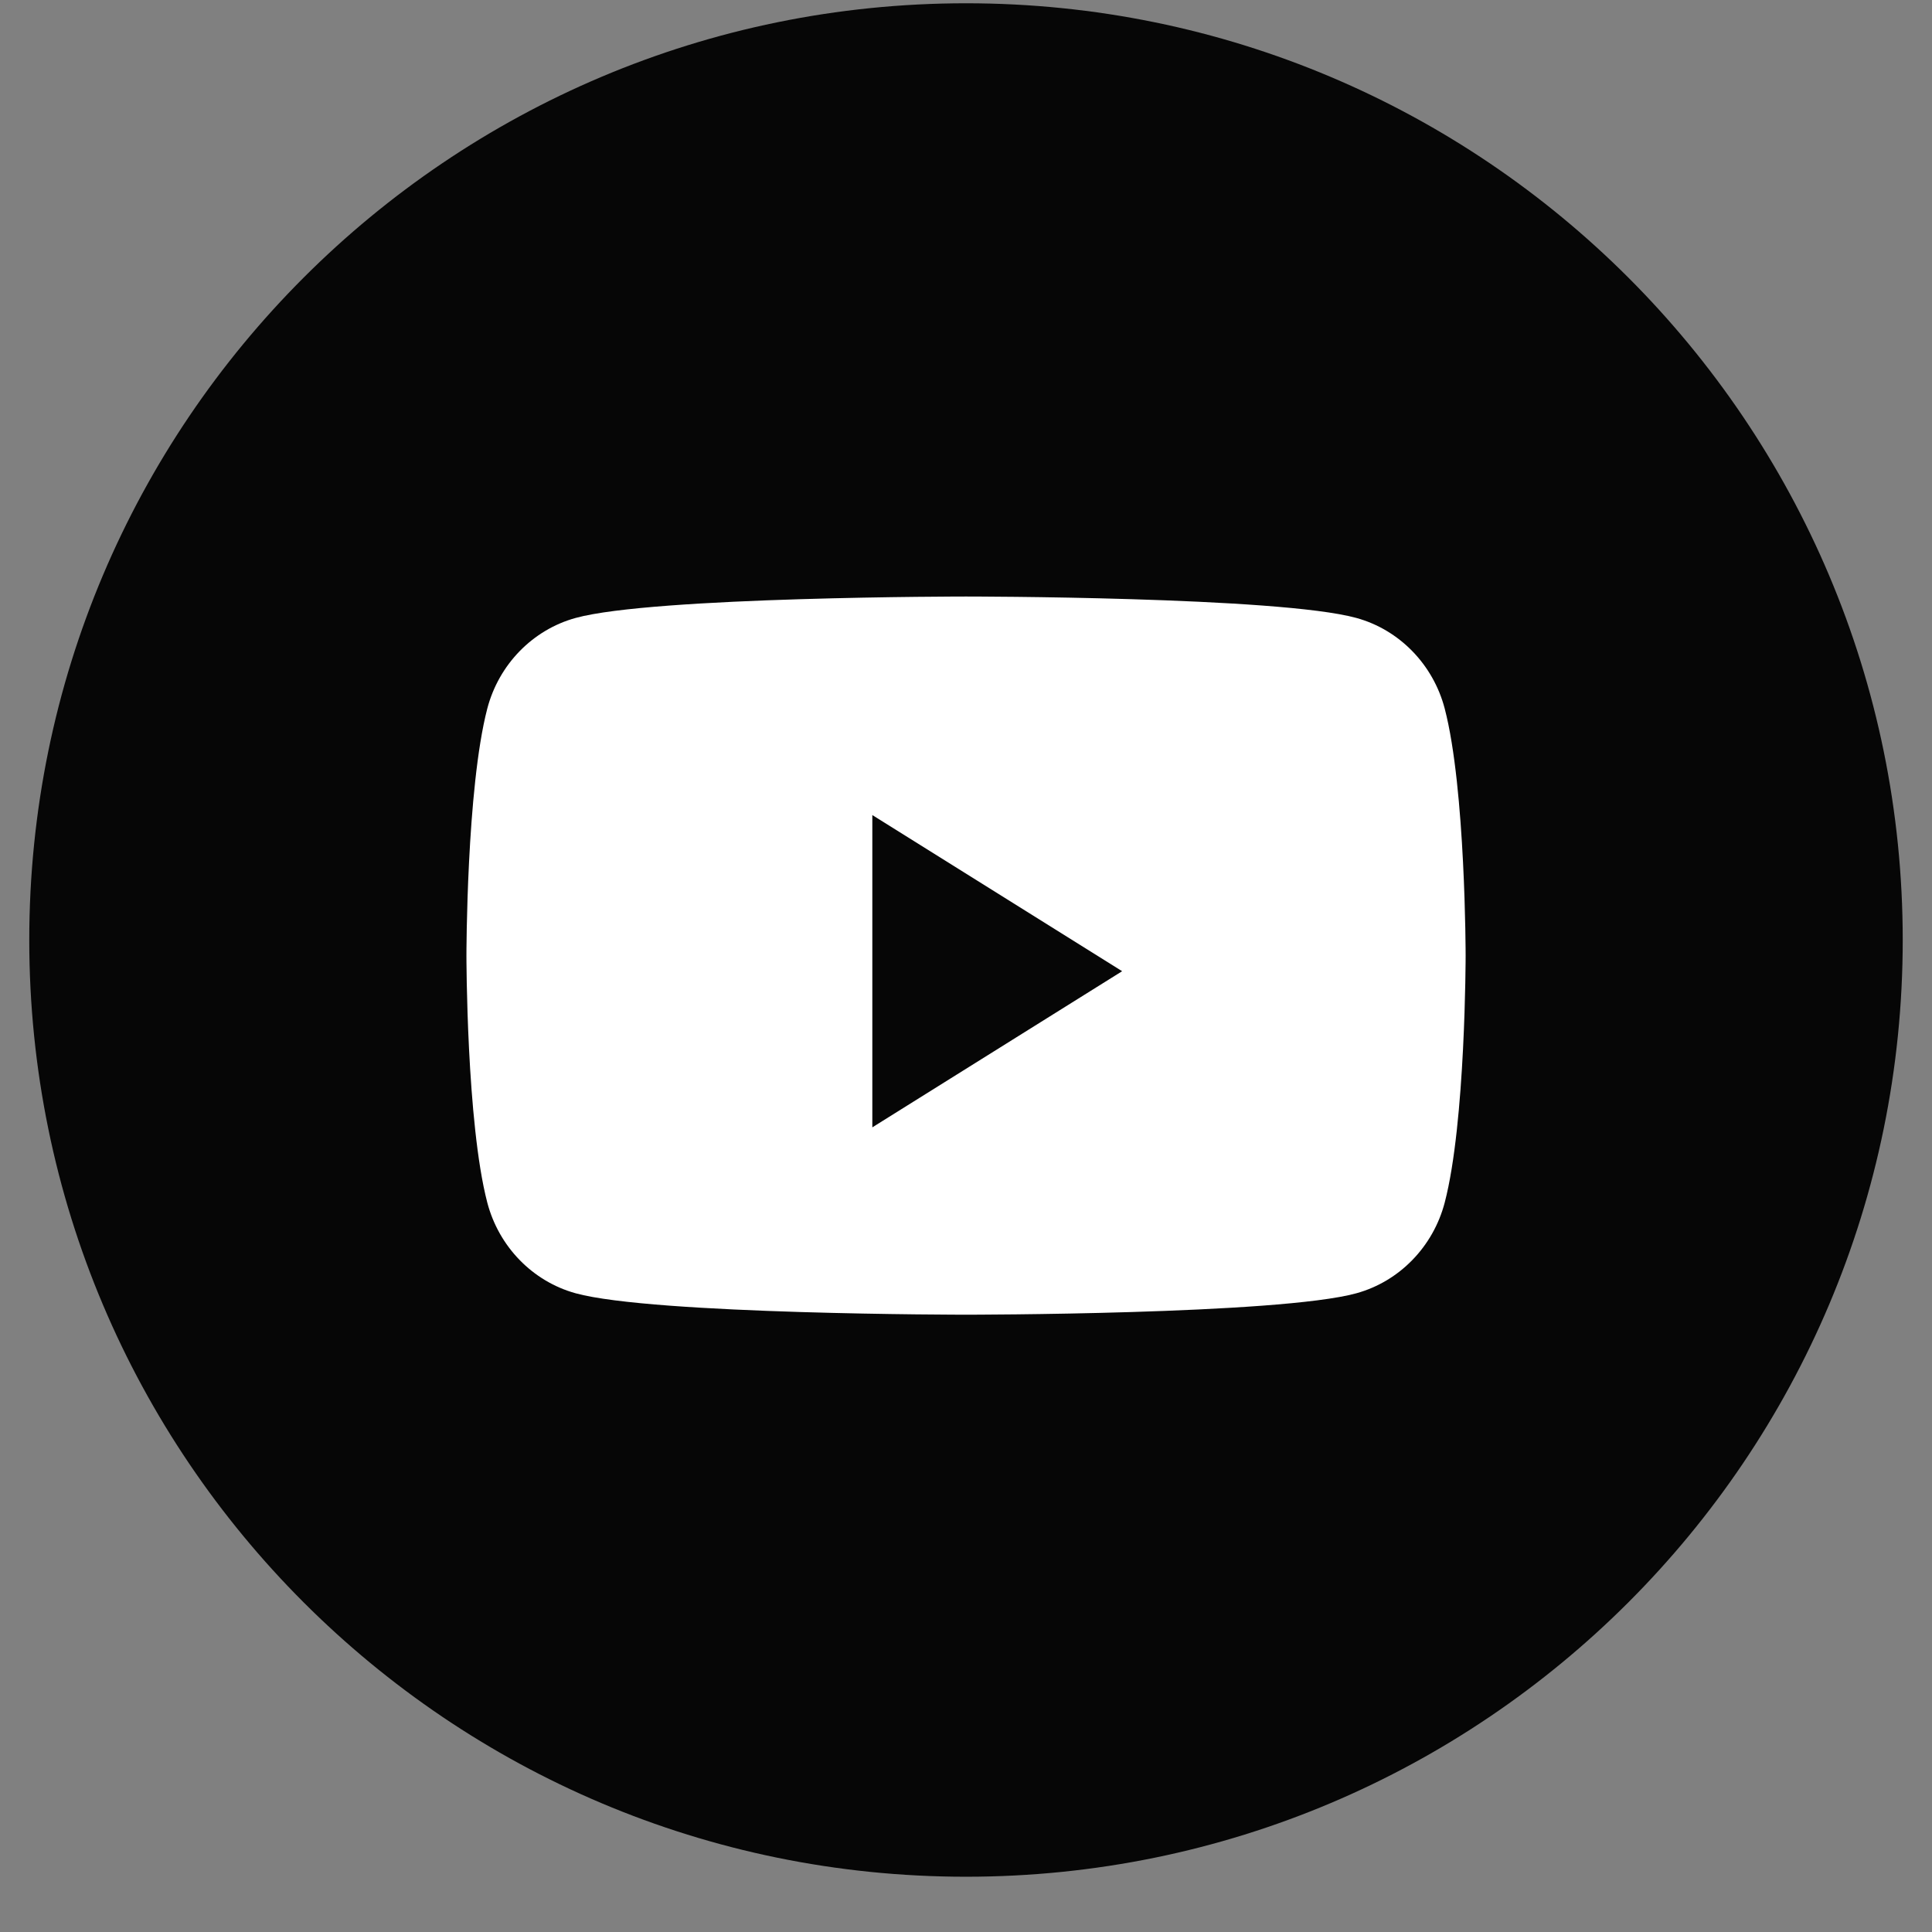 <svg width="33" height="33" viewBox="0 0 33 33" fill="none" xmlns="http://www.w3.org/2000/svg">
<rect x="0" y="0" width="33" height="33" fill="#808080" stroke="none"/>
<path d="M0.5 16.056C0.5 7.219 7.663 0.056 16.5 0.056C25.337 0.056 32.5 7.219 32.5 16.056C32.5 24.892 25.337 32.056 16.5 32.056C7.663 32.056 0.5 24.892 0.5 16.056Z" fill="#060606"/>
<path d="M24.677 12.104C24.48 11.35 23.902 10.757 23.168 10.555C21.837 10.189 16.5 10.189 16.5 10.189C16.5 10.189 11.163 10.189 9.832 10.555C9.098 10.757 8.52 11.35 8.323 12.104C7.967 13.471 7.967 16.322 7.967 16.322C7.967 16.322 7.967 19.174 8.323 20.54C8.52 21.294 9.098 21.888 9.832 22.09C11.163 22.456 16.5 22.456 16.5 22.456C16.5 22.456 21.837 22.456 23.168 22.09C23.902 21.888 24.48 21.294 24.677 20.54C25.034 19.174 25.034 16.322 25.034 16.322C25.034 16.322 25.034 13.471 24.677 12.104Z" fill="white"/>
<path d="M14.9 19.256V13.922L19.167 16.589L14.9 19.256Z" fill="#060606"/>
</svg>
